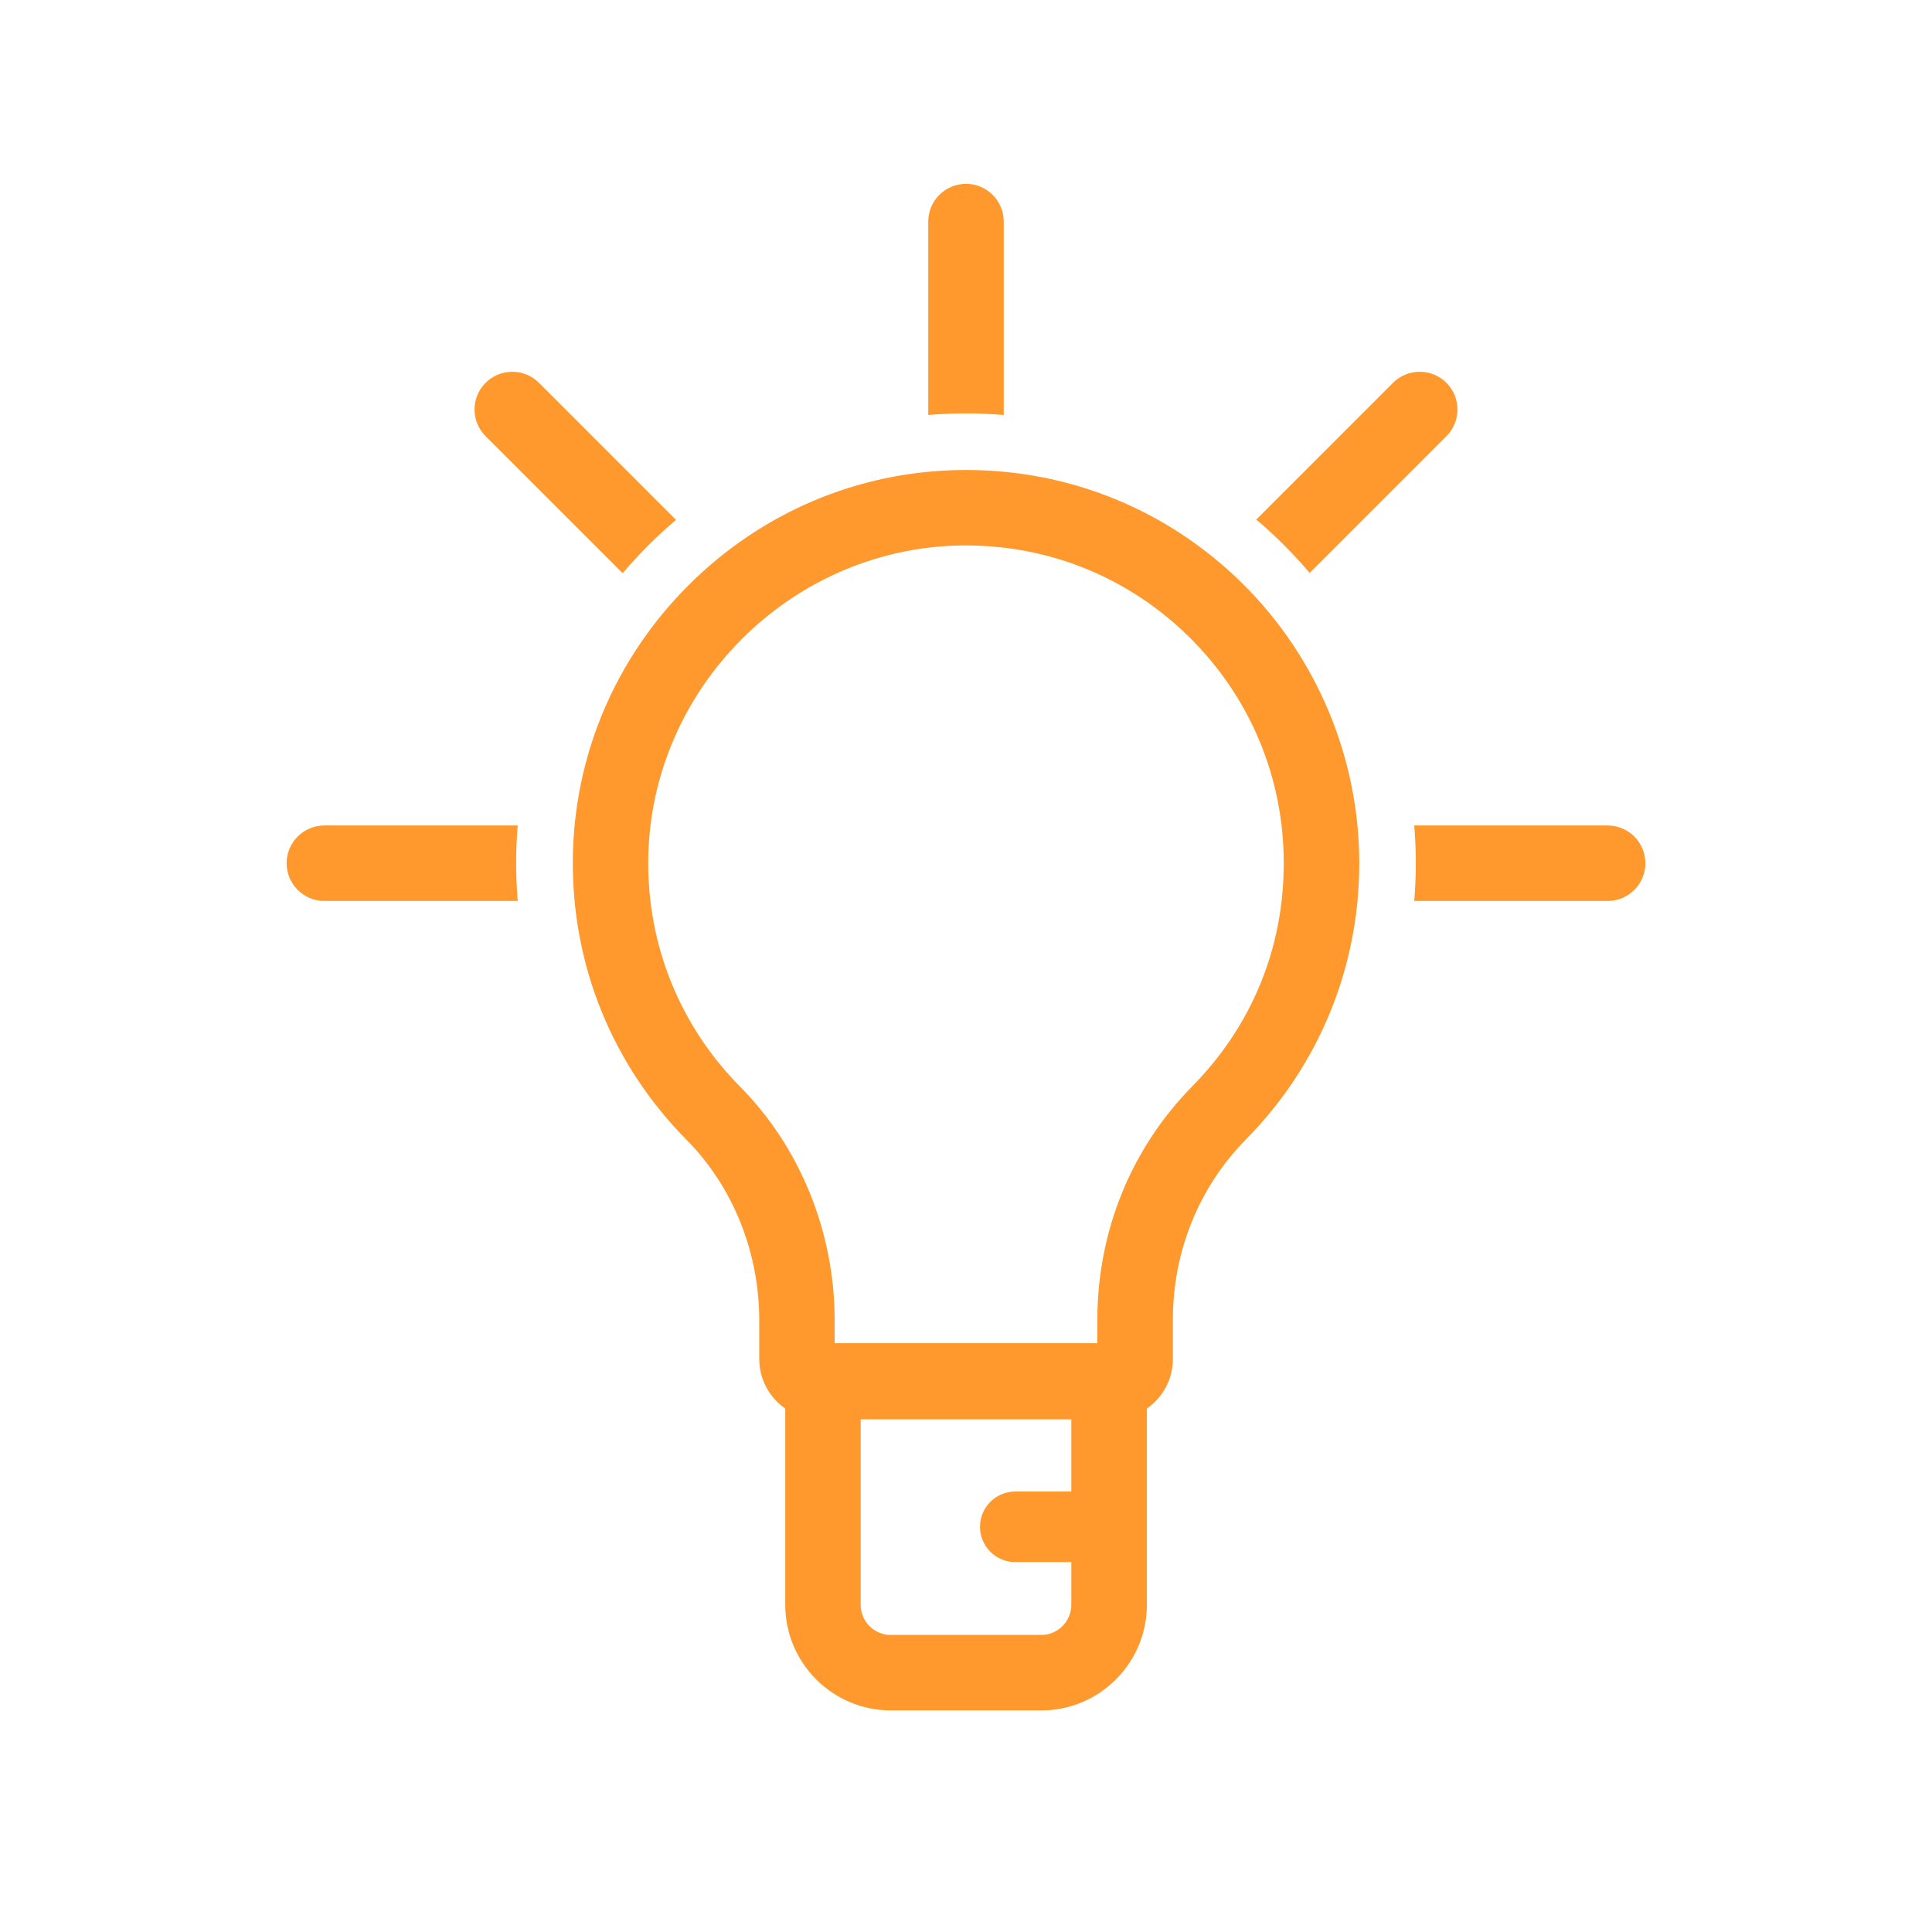 <?xml version="1.0" encoding="UTF-8"?>
<svg id="Calque_1" data-name="Calque 1" xmlns="http://www.w3.org/2000/svg" viewBox="0 0 512 512">
  <defs>
    <style>
      .cls-1 {
        fill: #ff982d;
        stroke-width: 0px;
      }
    </style>
  </defs>
  <path class="cls-1" d="M347.07,151.83l36.24-36.24c3.91-3.91,3.91-10.24,0-14.14-3.91-3.91-10.24-3.91-14.14,0l-36.24,36.24c2.32,1.97,4.59,4.03,6.78,6.19,2.59,2.56,5.04,5.21,7.37,7.95Z"/>
  <path class="cls-1" d="M256.02,109.55c3.35,0,6.68.15,9.98.42v-51.25c0-5.52-4.48-10-10-10s-10,4.48-10,10v51.25c2.75-.23,5.53-.37,8.31-.41.57,0,1.14-.01,1.7-.01Z"/>
  <path class="cls-1" d="M165.01,151.91c2.12-2.5,4.34-4.93,6.68-7.27,2.4-2.41,4.9-4.7,7.46-6.87l-36.32-36.32c-3.91-3.9-10.24-3.9-14.14,0-3.91,3.91-3.91,10.24,0,14.14l36.32,36.32Z"/>
  <path class="cls-1" d="M426.04,218.76h-51.25c.27,3.31.42,6.64.42,10s-.15,6.69-.42,10h51.25c5.52,0,10-4.48,10-10s-4.48-10-10-10Z"/>
  <path class="cls-1" d="M85.96,218.76c-5.52,0-10,4.48-10,10s4.48,10,10,10h51.24c-.31-3.77-.45-7.58-.41-11.41.03-2.88.17-5.74.41-8.59h-51.25Z"/>
  <path class="cls-1" d="M256.02,124.55c-.5,0-1,0-1.49.01-27.21.38-52.85,11.27-72.21,30.68-19.36,19.41-30.2,45.08-30.51,72.28-.33,28.12,10.39,54.61,30.17,74.58,12.22,12.33,19.23,29.73,19.23,47.73v10.31c0,5.44,2.73,10.25,6.89,13.14v52c0,15.44,12.56,28,28,28h39.83c15.44,0,28-12.56,28-28v-52c4.16-2.89,6.89-7.7,6.89-13.14v-10.31c0-18.2,6.89-35.22,19.41-47.92,19.34-19.62,29.99-45.6,29.99-73.15s-11.02-54.46-31.04-74.2c-19.66-19.39-45.59-30.01-73.16-30.01ZM283.91,395.27h-14.85c-5.17,0-9.35,4.19-9.35,9.35s4.19,9.35,9.35,9.35h14.85v11.31c0,4.41-3.59,8-8,8h-39.83c-4.41,0-8-3.59-8-8v-49.14h55.83v19.12ZM315.98,287.87c-16.23,16.47-25.17,38.47-25.17,61.96v6.13h-69.62v-6.13c0-23.23-9.12-45.76-25.02-61.81-15.99-16.14-24.64-37.54-24.38-60.27.53-45.25,37.76-82.57,83.01-83.2.4,0,.81,0,1.21,0,22.28,0,43.24,8.58,59.12,24.25,16.18,15.95,25.08,37.25,25.08,59.96s-8.61,43.26-24.24,59.11Z"/>
</svg>